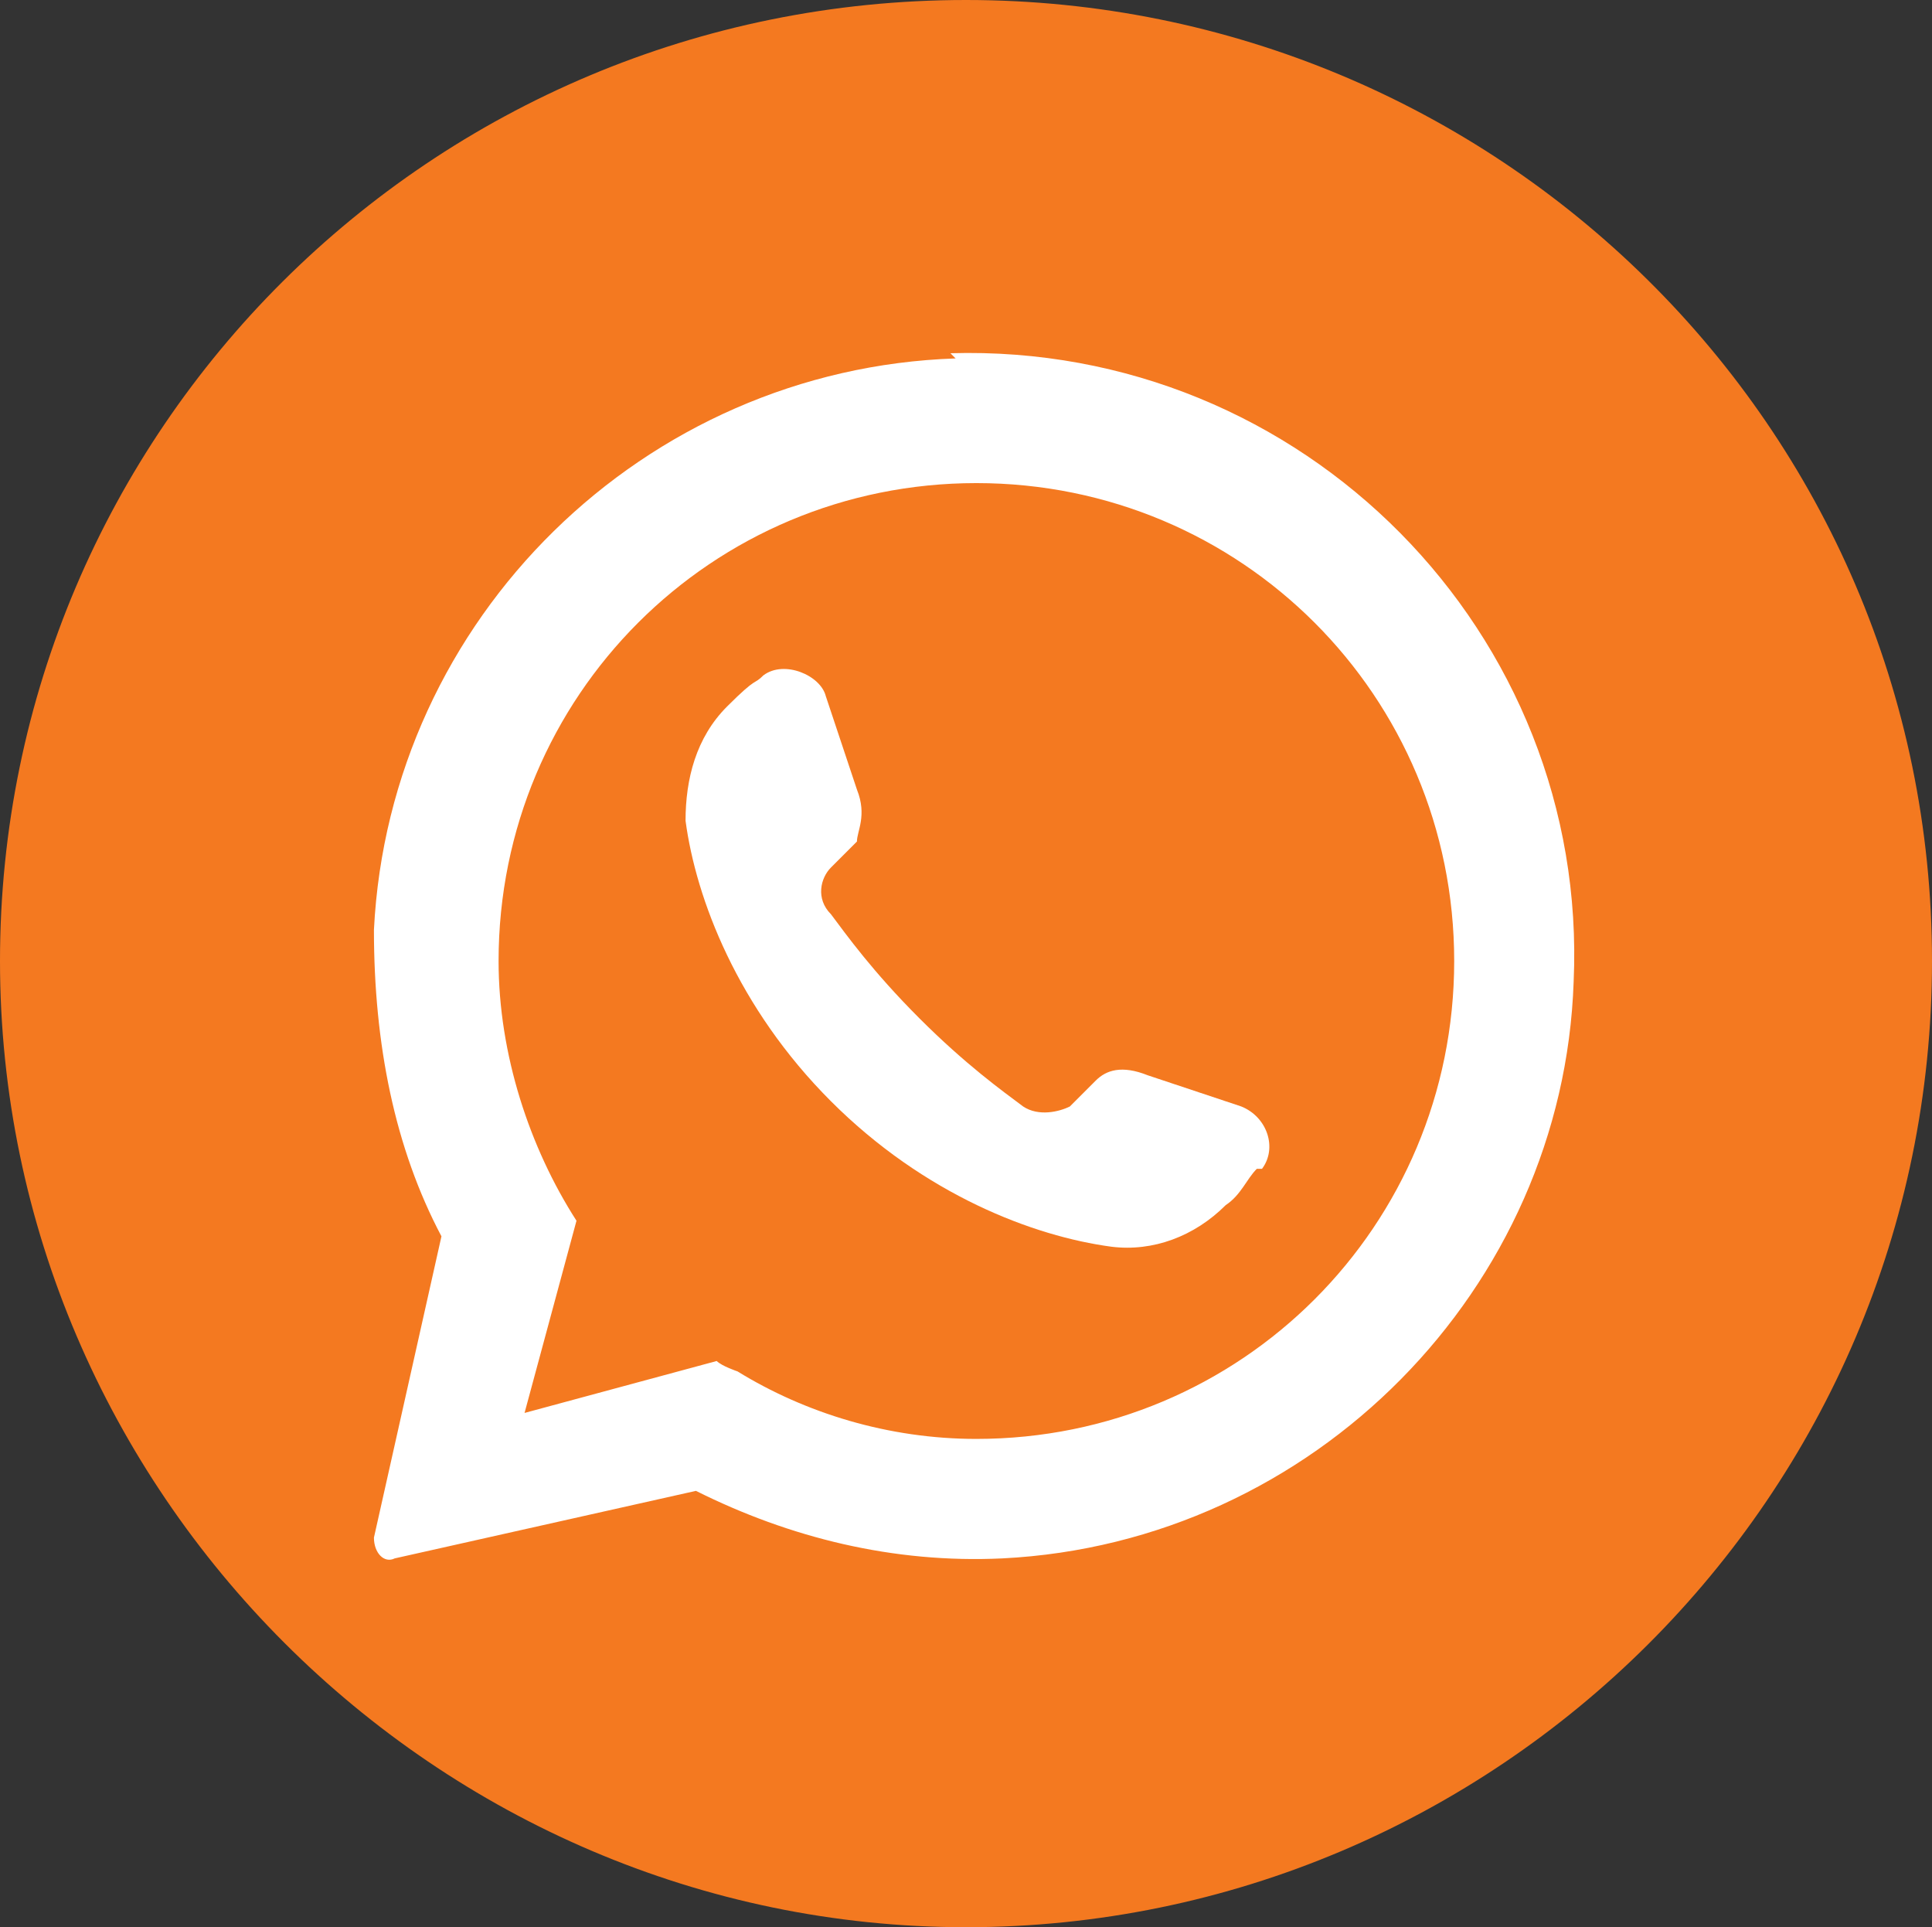<svg xmlns="http://www.w3.org/2000/svg" id="Layer_2" data-name="Layer 2" viewBox="0 0 37.2 37.1"><rect x="0" y="0" width="37.2" height="37.1" fill="#333333" stroke="none"/><defs><style>      .cls-1 {        fill: #fff;      }      .cls-2 {        fill: #f47920;      }    </style></defs><g id="_1" data-name="1"><path class="cls-2" d="M18.6,0C8.3,0,0,8.3,0,18.5s8.4,18.6,18.6,18.6,18.6-8.3,18.6-18.6S28.8,0,18.6,0Z"></path><g><path class="cls-1" d="M18.4,6.9c-6,.2-10.9,5-11.2,11,0,2.2.4,4.2,1.3,5.9l-1.3,5.8c0,.3.2.5.4.4l5.8-1.3h0c1.8.9,3.8,1.4,5.9,1.3,6-.3,10.8-5.2,11-11.1.3-6.7-5.2-12.3-12-12.1h0l.1.1ZM18.8,27.7c-1.7,0-3.3-.5-4.6-1.3,0,0-.3-.1-.4-.2l-3.7,1,1-3.7c-.9-1.4-1.5-3.2-1.5-5,0-5.1,4.1-9.2,9.2-9.2s9.2,4.1,9.2,9.2-4.1,9.2-9.2,9.2Z"></path><path class="cls-1" d="M24.2,22.5c-.2.2-.3.5-.6.7-.6.6-1.4.9-2.2.8-1.5-.2-3.6-1-5.4-2.8s-2.6-3.9-2.8-5.4c0-.8.2-1.6.8-2.2s.5-.4.7-.6c.4-.3,1.1,0,1.2.4l.6,1.8c.2.5,0,.8,0,1l-.5.5c-.2.2-.3.6,0,.9.3.4.8,1.1,1.7,2,.9.9,1.6,1.4,2,1.7.3.2.7.1.9,0l.5-.5c.2-.2.5-.3,1-.1l1.8.6c.5.2.7.8.4,1.2h-.1Z"></path></g></g></svg>